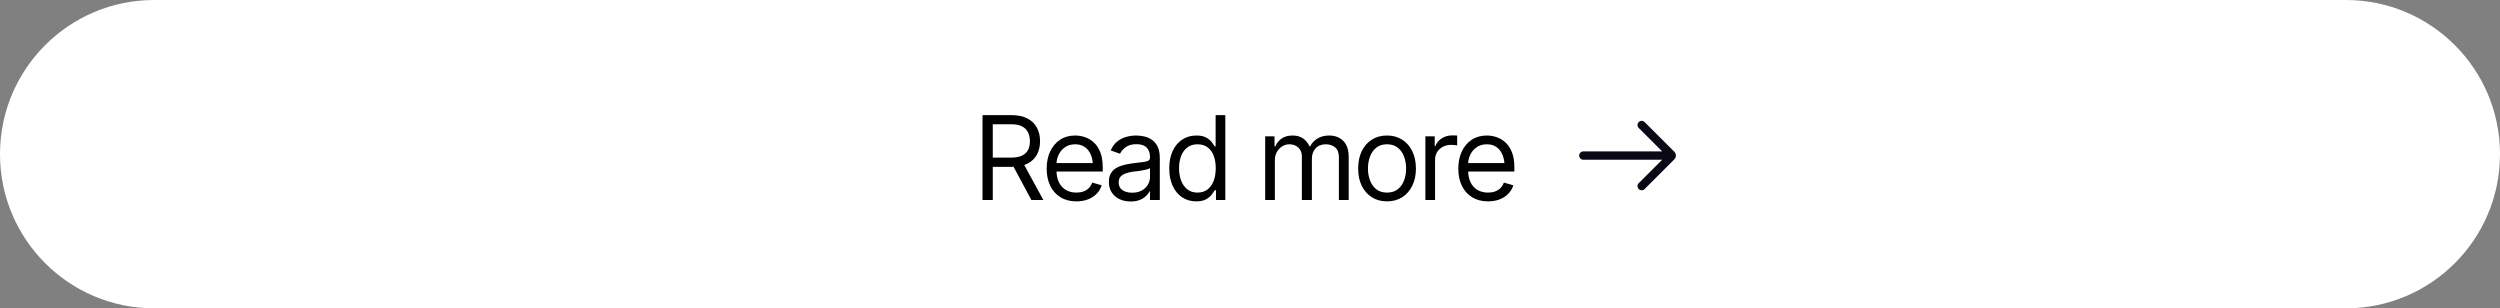 <?xml version="1.0" encoding="UTF-8"?> <svg xmlns="http://www.w3.org/2000/svg" width="300" height="37" viewBox="0 0 300 37" fill="none"><rect x="0" y="0" width="300" height="37" fill="#808080" stroke="none"/><g clip-path="url(#clip0_1471_5764)"><path d="M281.5 0H18.5C8.283 0 0 8.283 0 18.5C0 28.717 8.283 37 18.5 37H281.5C291.717 37 300 28.717 300 18.5C300 8.283 291.717 0 281.5 0Z" fill="white"></path><path d="M197 15L200.573 18.572C200.625 18.624 200.625 18.709 200.573 18.761L197 22.333M200.612 18.667H190" stroke="#080914" stroke-linecap="round"></path><path d="M117.902 24V13.815H121.348C122.145 13.815 122.797 13.951 123.303 14.225C123.813 14.493 124.191 14.865 124.438 15.339C124.684 15.808 124.807 16.344 124.807 16.945C124.807 17.542 124.684 18.073 124.438 18.538C124.196 19.003 123.82 19.367 123.31 19.632C122.804 19.892 122.154 20.021 121.361 20.021H118.586V18.914H121.32C121.867 18.914 122.307 18.834 122.64 18.675C122.972 18.515 123.214 18.29 123.364 17.998C123.515 17.702 123.59 17.351 123.59 16.945C123.59 16.535 123.512 16.177 123.357 15.872C123.207 15.567 122.965 15.33 122.633 15.161C122.3 14.992 121.858 14.908 121.307 14.908H119.133V24H117.902ZM123.768 24L121.307 19.42H122.701L125.203 24H123.768ZM129.168 24.164C128.434 24.164 127.799 24 127.261 23.672C126.728 23.344 126.317 22.886 126.03 22.298C125.743 21.705 125.6 21.02 125.6 20.24C125.6 19.456 125.741 18.766 126.023 18.169C126.306 17.572 126.702 17.105 127.213 16.768C127.728 16.43 128.329 16.262 129.018 16.262C129.414 16.262 129.808 16.328 130.2 16.46C130.592 16.592 130.948 16.806 131.267 17.102C131.59 17.399 131.848 17.791 132.039 18.278C132.23 18.766 132.326 19.365 132.326 20.076V20.582H126.434V19.57H131.69L131.15 19.953C131.15 19.443 131.071 18.989 130.911 18.593C130.752 18.196 130.512 17.884 130.193 17.656C129.879 17.428 129.487 17.314 129.018 17.314C128.548 17.314 128.145 17.431 127.808 17.663C127.475 17.891 127.22 18.189 127.042 18.559C126.864 18.928 126.775 19.324 126.775 19.748V20.418C126.775 20.997 126.876 21.487 127.076 21.888C127.277 22.289 127.557 22.594 127.917 22.804C128.277 23.009 128.694 23.111 129.168 23.111C129.473 23.111 129.751 23.068 130.002 22.981C130.253 22.89 130.469 22.756 130.651 22.578C130.834 22.396 130.973 22.172 131.068 21.908L132.203 22.236C132.085 22.619 131.884 22.956 131.602 23.248C131.324 23.535 130.977 23.761 130.562 23.925C130.148 24.084 129.683 24.164 129.168 24.164ZM135.676 24.178C135.193 24.178 134.753 24.087 134.356 23.904C133.96 23.717 133.646 23.449 133.413 23.098C133.181 22.747 133.064 22.323 133.064 21.826C133.064 21.389 133.151 21.035 133.324 20.767C133.497 20.493 133.728 20.279 134.015 20.124C134.306 19.965 134.625 19.846 134.972 19.769C135.323 19.691 135.676 19.63 136.031 19.584C136.496 19.525 136.872 19.479 137.159 19.447C137.451 19.415 137.663 19.361 137.795 19.283C137.932 19.206 138 19.074 138 18.887V18.846C138 18.358 137.866 17.98 137.597 17.711C137.332 17.438 136.929 17.301 136.387 17.301C135.831 17.301 135.393 17.424 135.074 17.67C134.755 17.912 134.532 18.171 134.404 18.449L133.283 18.053C133.484 17.588 133.75 17.226 134.083 16.966C134.42 16.706 134.785 16.524 135.177 16.419C135.573 16.314 135.963 16.262 136.346 16.262C136.592 16.262 136.874 16.291 137.193 16.351C137.512 16.405 137.822 16.524 138.123 16.706C138.428 16.884 138.679 17.155 138.875 17.52C139.076 17.88 139.176 18.363 139.176 18.969V24H138V22.961H137.945C137.868 23.125 137.736 23.303 137.549 23.494C137.362 23.681 137.114 23.843 136.804 23.98C136.498 24.112 136.122 24.178 135.676 24.178ZM135.854 23.125C136.318 23.125 136.71 23.034 137.029 22.852C137.348 22.669 137.59 22.435 137.754 22.148C137.918 21.856 138 21.553 138 21.238V20.158C137.95 20.217 137.84 20.272 137.672 20.322C137.508 20.368 137.316 20.409 137.098 20.445C136.883 20.482 136.674 20.514 136.469 20.541C136.264 20.564 136.1 20.582 135.977 20.596C135.671 20.637 135.386 20.703 135.122 20.794C134.858 20.881 134.644 21.01 134.479 21.184C134.32 21.357 134.24 21.594 134.24 21.895C134.24 22.3 134.391 22.608 134.691 22.817C134.997 23.023 135.384 23.125 135.854 23.125ZM143.551 24.164C142.913 24.164 142.35 24.002 141.862 23.679C141.375 23.355 140.994 22.897 140.721 22.305C140.447 21.708 140.311 21.006 140.311 20.199C140.311 19.397 140.447 18.702 140.721 18.114C140.999 17.522 141.382 17.066 141.869 16.747C142.357 16.424 142.922 16.262 143.564 16.262C144.066 16.262 144.46 16.344 144.747 16.508C145.039 16.672 145.262 16.859 145.417 17.068C145.572 17.273 145.693 17.442 145.779 17.574H145.875V13.815H147.037V24H145.916V22.824H145.779C145.693 22.961 145.57 23.136 145.41 23.351C145.251 23.56 145.023 23.749 144.727 23.918C144.435 24.082 144.043 24.164 143.551 24.164ZM143.701 23.111C144.175 23.111 144.574 22.988 144.897 22.742C145.221 22.491 145.467 22.148 145.636 21.71C145.804 21.268 145.889 20.76 145.889 20.186C145.889 19.611 145.807 19.11 145.643 18.682C145.479 18.249 145.232 17.914 144.904 17.677C144.581 17.435 144.18 17.314 143.701 17.314C143.209 17.314 142.799 17.442 142.471 17.697C142.143 17.953 141.896 18.297 141.732 18.73C141.568 19.162 141.486 19.648 141.486 20.186C141.486 20.728 141.568 21.22 141.732 21.662C141.901 22.104 142.149 22.457 142.478 22.722C142.806 22.981 143.214 23.111 143.701 23.111ZM151.822 24V16.357H152.943V17.561H153.053C153.212 17.15 153.47 16.831 153.825 16.604C154.181 16.376 154.607 16.262 155.104 16.262C155.605 16.262 156.022 16.376 156.354 16.604C156.692 16.831 156.954 17.15 157.141 17.561H157.223C157.423 17.164 157.717 16.85 158.104 16.617C158.496 16.38 158.964 16.262 159.506 16.262C160.189 16.262 160.75 16.476 161.188 16.904C161.625 17.328 161.844 17.989 161.844 18.887V24H160.668V18.887C160.668 18.322 160.513 17.918 160.203 17.677C159.893 17.435 159.529 17.314 159.109 17.314C158.576 17.314 158.161 17.479 157.865 17.807C157.574 18.13 157.428 18.536 157.428 19.023V24H156.225V18.764C156.225 18.331 156.086 17.982 155.808 17.718C155.53 17.449 155.167 17.314 154.721 17.314C154.415 17.314 154.131 17.396 153.866 17.561C153.602 17.725 153.388 17.95 153.224 18.237C153.064 18.524 152.984 18.855 152.984 19.229V24H151.822ZM166.438 24.164C165.749 24.164 165.146 24 164.626 23.672C164.106 23.344 163.701 22.884 163.409 22.291C163.122 21.699 162.979 21.01 162.979 20.227C162.979 19.429 163.122 18.734 163.409 18.142C163.701 17.545 164.106 17.082 164.626 16.754C165.146 16.426 165.749 16.262 166.438 16.262C167.13 16.262 167.736 16.426 168.256 16.754C168.775 17.082 169.181 17.545 169.473 18.142C169.764 18.734 169.91 19.429 169.91 20.227C169.91 21.01 169.764 21.699 169.473 22.291C169.181 22.884 168.775 23.344 168.256 23.672C167.736 24 167.13 24.164 166.438 24.164ZM166.438 23.111C166.966 23.111 167.399 22.977 167.736 22.708C168.074 22.439 168.324 22.086 168.488 21.648C168.652 21.206 168.734 20.732 168.734 20.227C168.734 19.712 168.652 19.233 168.488 18.791C168.324 18.349 168.074 17.994 167.736 17.725C167.399 17.451 166.966 17.314 166.438 17.314C165.918 17.314 165.49 17.451 165.152 17.725C164.815 17.994 164.564 18.349 164.4 18.791C164.236 19.233 164.154 19.712 164.154 20.227C164.154 20.732 164.236 21.206 164.4 21.648C164.564 22.086 164.815 22.439 165.152 22.708C165.49 22.977 165.918 23.111 166.438 23.111ZM171.045 24V16.357H172.166V17.52H172.248C172.389 17.141 172.642 16.836 173.007 16.604C173.376 16.366 173.788 16.248 174.244 16.248C174.331 16.248 174.438 16.25 174.565 16.255C174.693 16.255 174.791 16.257 174.859 16.262V17.451C174.818 17.442 174.727 17.428 174.586 17.41C174.445 17.392 174.294 17.383 174.135 17.383C173.766 17.383 173.435 17.46 173.144 17.615C172.852 17.77 172.622 17.982 172.453 18.251C172.289 18.52 172.207 18.828 172.207 19.174V24H171.045ZM178.564 24.164C177.831 24.164 177.195 24 176.657 23.672C176.124 23.344 175.714 22.886 175.427 22.298C175.14 21.705 174.996 21.02 174.996 20.24C174.996 19.456 175.137 18.766 175.42 18.169C175.702 17.572 176.099 17.105 176.609 16.768C177.124 16.43 177.726 16.262 178.414 16.262C178.811 16.262 179.205 16.328 179.597 16.46C179.989 16.592 180.344 16.806 180.663 17.102C180.987 17.399 181.244 17.791 181.436 18.278C181.627 18.766 181.723 19.365 181.723 20.076V20.582H175.83V19.57H181.087L180.547 19.953C180.547 19.443 180.467 18.989 180.308 18.593C180.148 18.196 179.909 17.884 179.59 17.656C179.275 17.428 178.883 17.314 178.414 17.314C177.945 17.314 177.541 17.431 177.204 17.663C176.871 17.891 176.616 18.189 176.438 18.559C176.261 18.928 176.172 19.324 176.172 19.748V20.418C176.172 20.997 176.272 21.487 176.473 21.888C176.673 22.289 176.953 22.594 177.313 22.804C177.674 23.009 178.09 23.111 178.564 23.111C178.87 23.111 179.148 23.068 179.398 22.981C179.649 22.89 179.866 22.756 180.048 22.578C180.23 22.396 180.369 22.172 180.465 21.908L181.6 22.236C181.481 22.619 181.281 22.956 180.998 23.248C180.72 23.535 180.374 23.761 179.959 23.925C179.544 24.084 179.079 24.164 178.564 24.164Z" fill="black"></path></g><defs><clipPath id="clip0_1471_5764"><rect width="300" height="37" fill="white"></rect></clipPath></defs></svg> 
